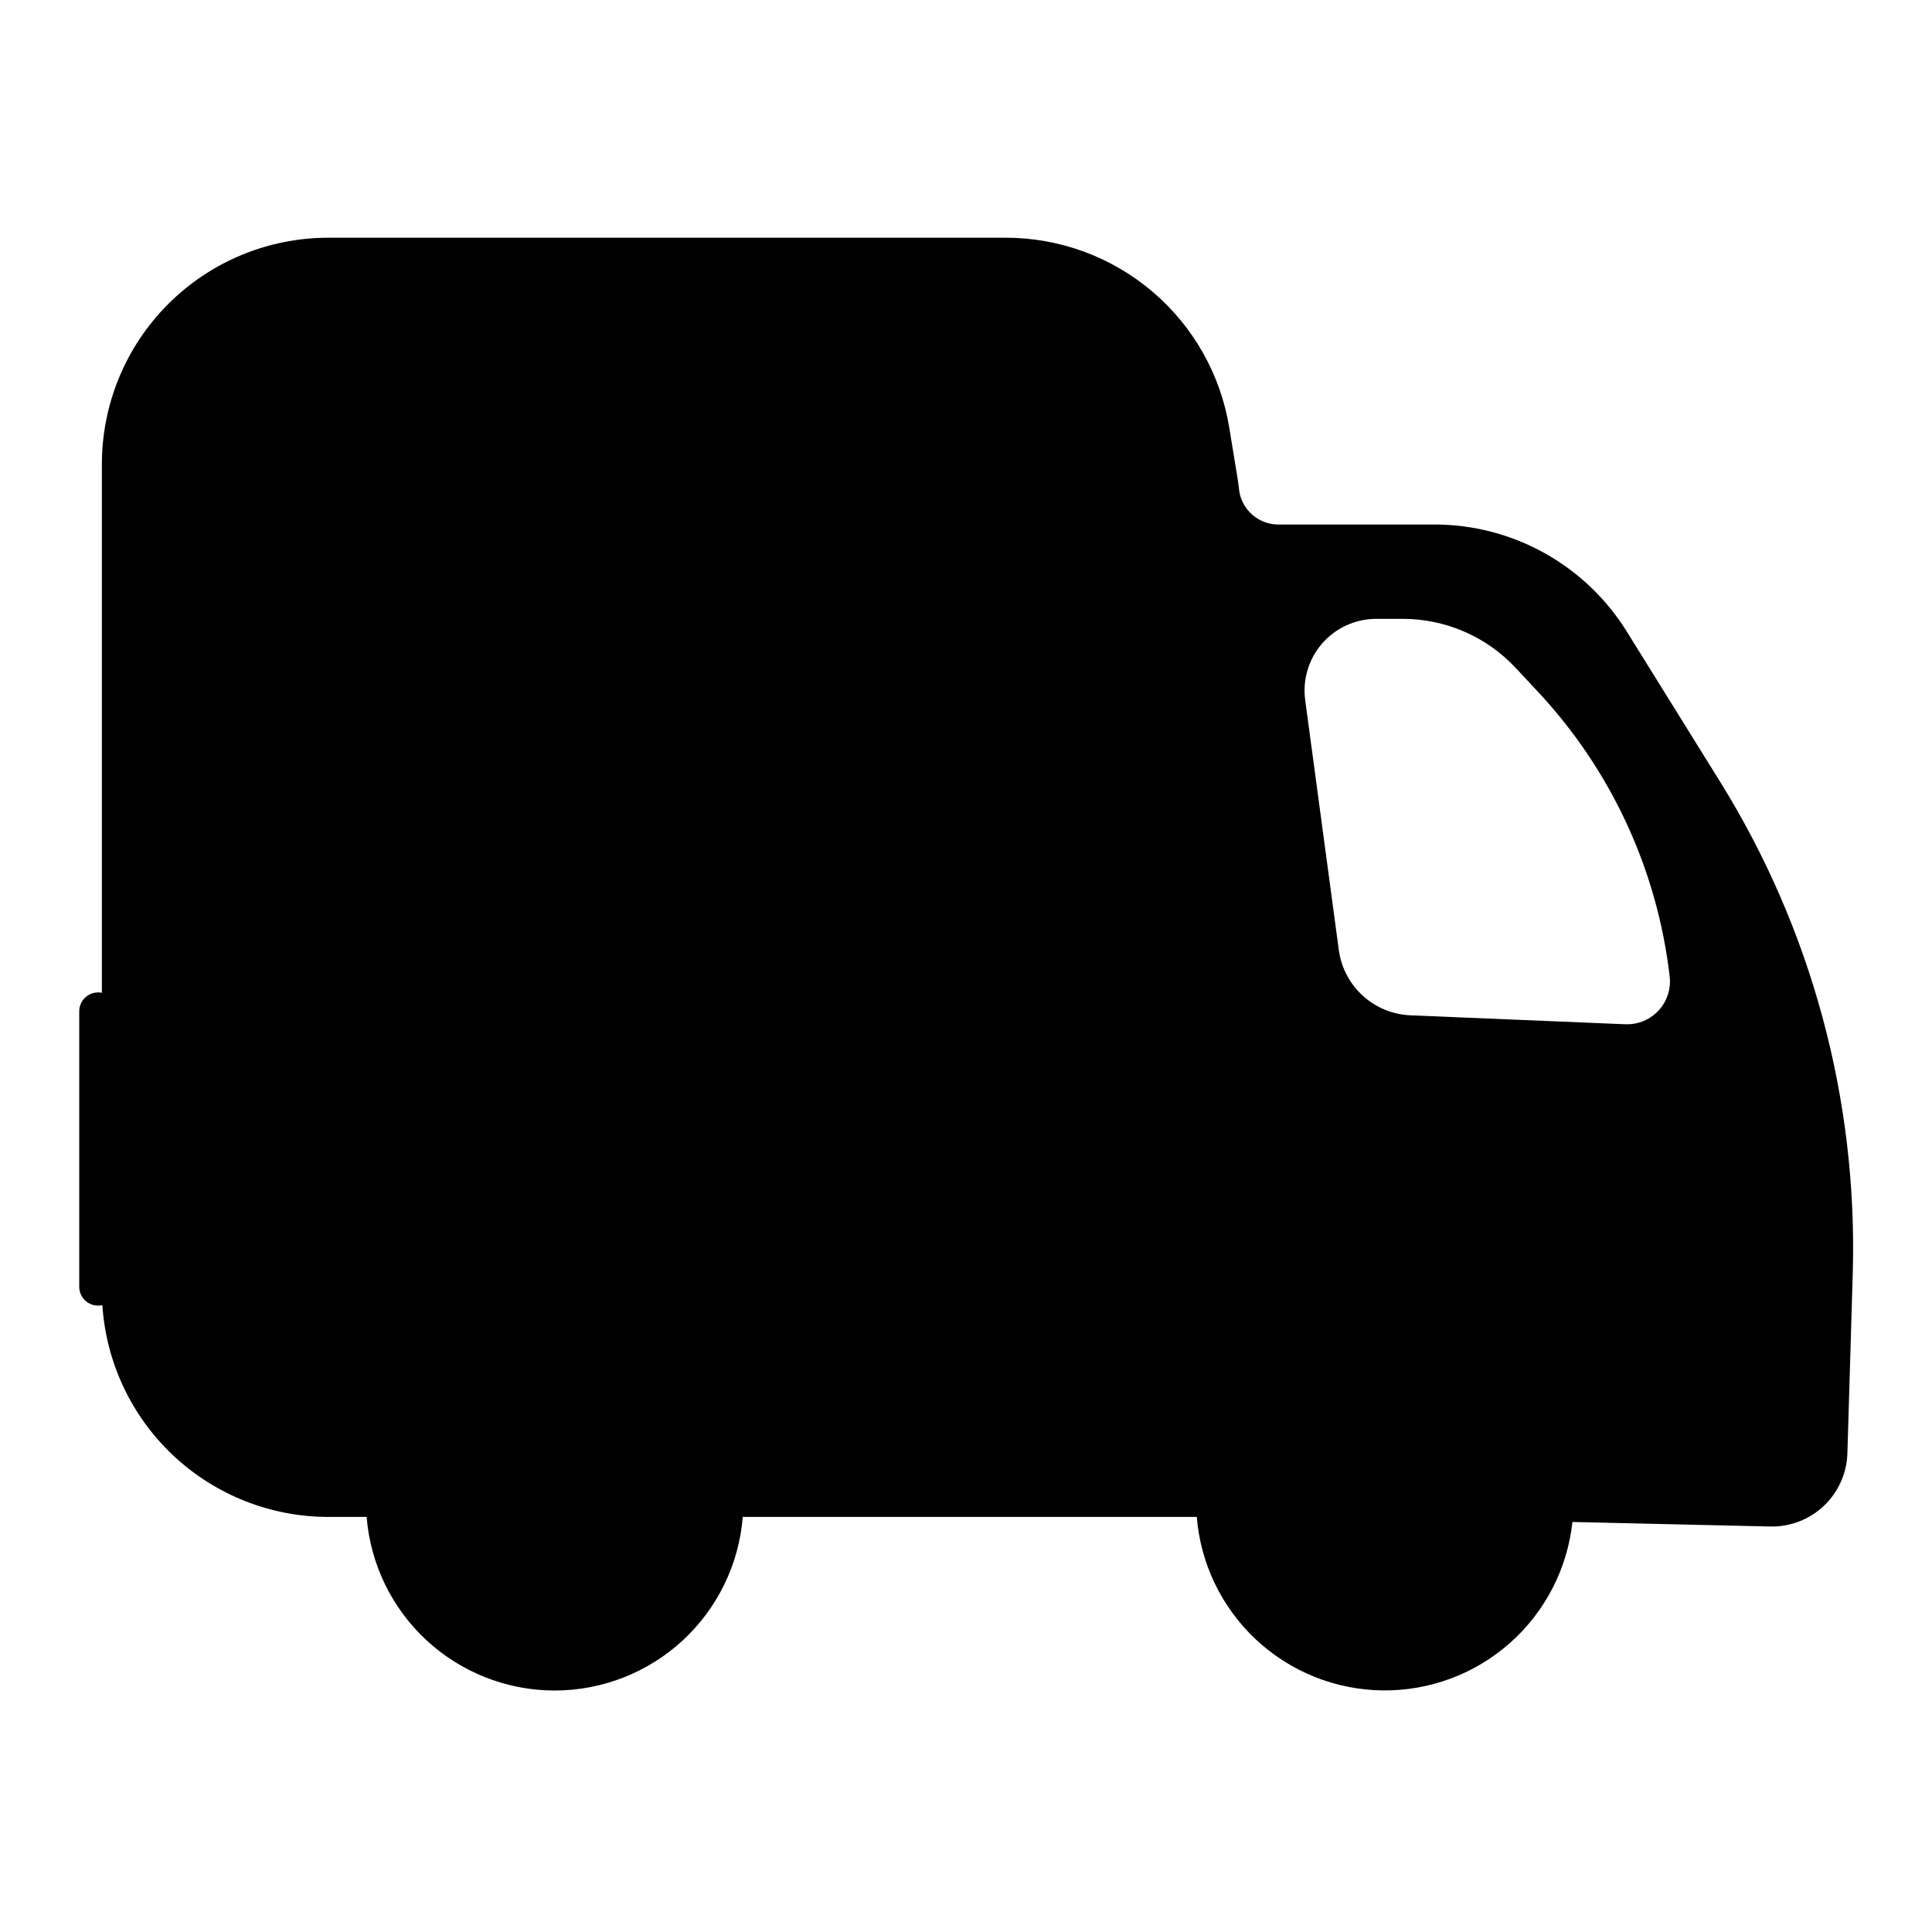 <?xml version="1.0" ?><svg fill="none" height="512" viewBox="0 0 512 512" width="512" xmlns="http://www.w3.org/2000/svg"><path d="M455.84 207.16L431.1 167.34C425.713 158.667 418.201 151.513 409.277 146.553C400.352 141.594 390.31 138.994 380.1 139H338.78C337.792 139.003 336.809 138.865 335.86 138.59C334.132 138.085 332.563 137.147 331.301 135.864C330.038 134.581 329.126 132.996 328.65 131.26C328.466 130.59 328.352 129.903 328.31 129.21L328 127L326.84 119.88L325.76 113.3C323.458 99.251 316.236 86.478 305.384 77.263C294.532 68.049 280.757 62.993 266.52 63H87C71.087 63 55.826 69.321 44.574 80.574C33.321 91.826 27 107.087 27 123V263.1C26.671 263.031 26.336 262.998 26 263C24.674 263 23.402 263.527 22.464 264.464C21.527 265.402 21 266.674 21 268V341C21 342.326 21.527 343.598 22.464 344.536C23.402 345.473 24.674 346 26 346C26.381 346.003 26.76 345.959 27.13 345.87C28.113 361.08 34.848 375.347 45.968 385.772C57.087 396.196 71.758 401.999 87 402H97.16C98.165 414.529 103.851 426.219 113.087 434.744C122.323 443.269 134.431 448.003 147 448.003C159.569 448.003 171.677 443.269 180.913 434.744C190.149 426.219 195.835 414.529 196.84 402H317.16C318.161 414.409 323.755 425.997 332.847 434.5C341.94 443.003 353.878 447.808 366.325 447.975C378.773 448.143 390.835 443.661 400.154 435.406C409.472 427.151 415.375 415.717 416.71 403.34L469.13 404.54C474.411 404.661 479.526 402.688 483.357 399.051C487.188 395.415 489.426 390.41 489.58 385.13L491 337.4C492.32 291.476 480.091 246.18 455.84 207.16V207.16ZM430.72 271.44L373.8 269.07C369.104 268.877 364.626 267.037 361.151 263.871C357.677 260.706 355.428 256.418 354.8 251.76L345.89 185.54C345.527 182.853 345.744 180.119 346.526 177.523C347.307 174.927 348.636 172.528 350.421 170.487C352.207 168.447 354.408 166.812 356.878 165.693C359.348 164.574 362.029 163.997 364.74 164H371.74C377.354 163.998 382.908 165.151 388.057 167.388C393.206 169.624 397.84 172.896 401.67 177L407.67 183.43C427.022 204.185 439.221 230.591 442.48 258.78C442.531 259.218 442.558 259.659 442.56 260.1C442.559 261.631 442.248 263.147 441.646 264.555C441.044 265.963 440.164 267.235 439.058 268.294C437.952 269.353 436.643 270.178 435.21 270.719C433.777 271.259 432.25 271.505 430.72 271.44V271.44Z" fill="black"/></svg>
